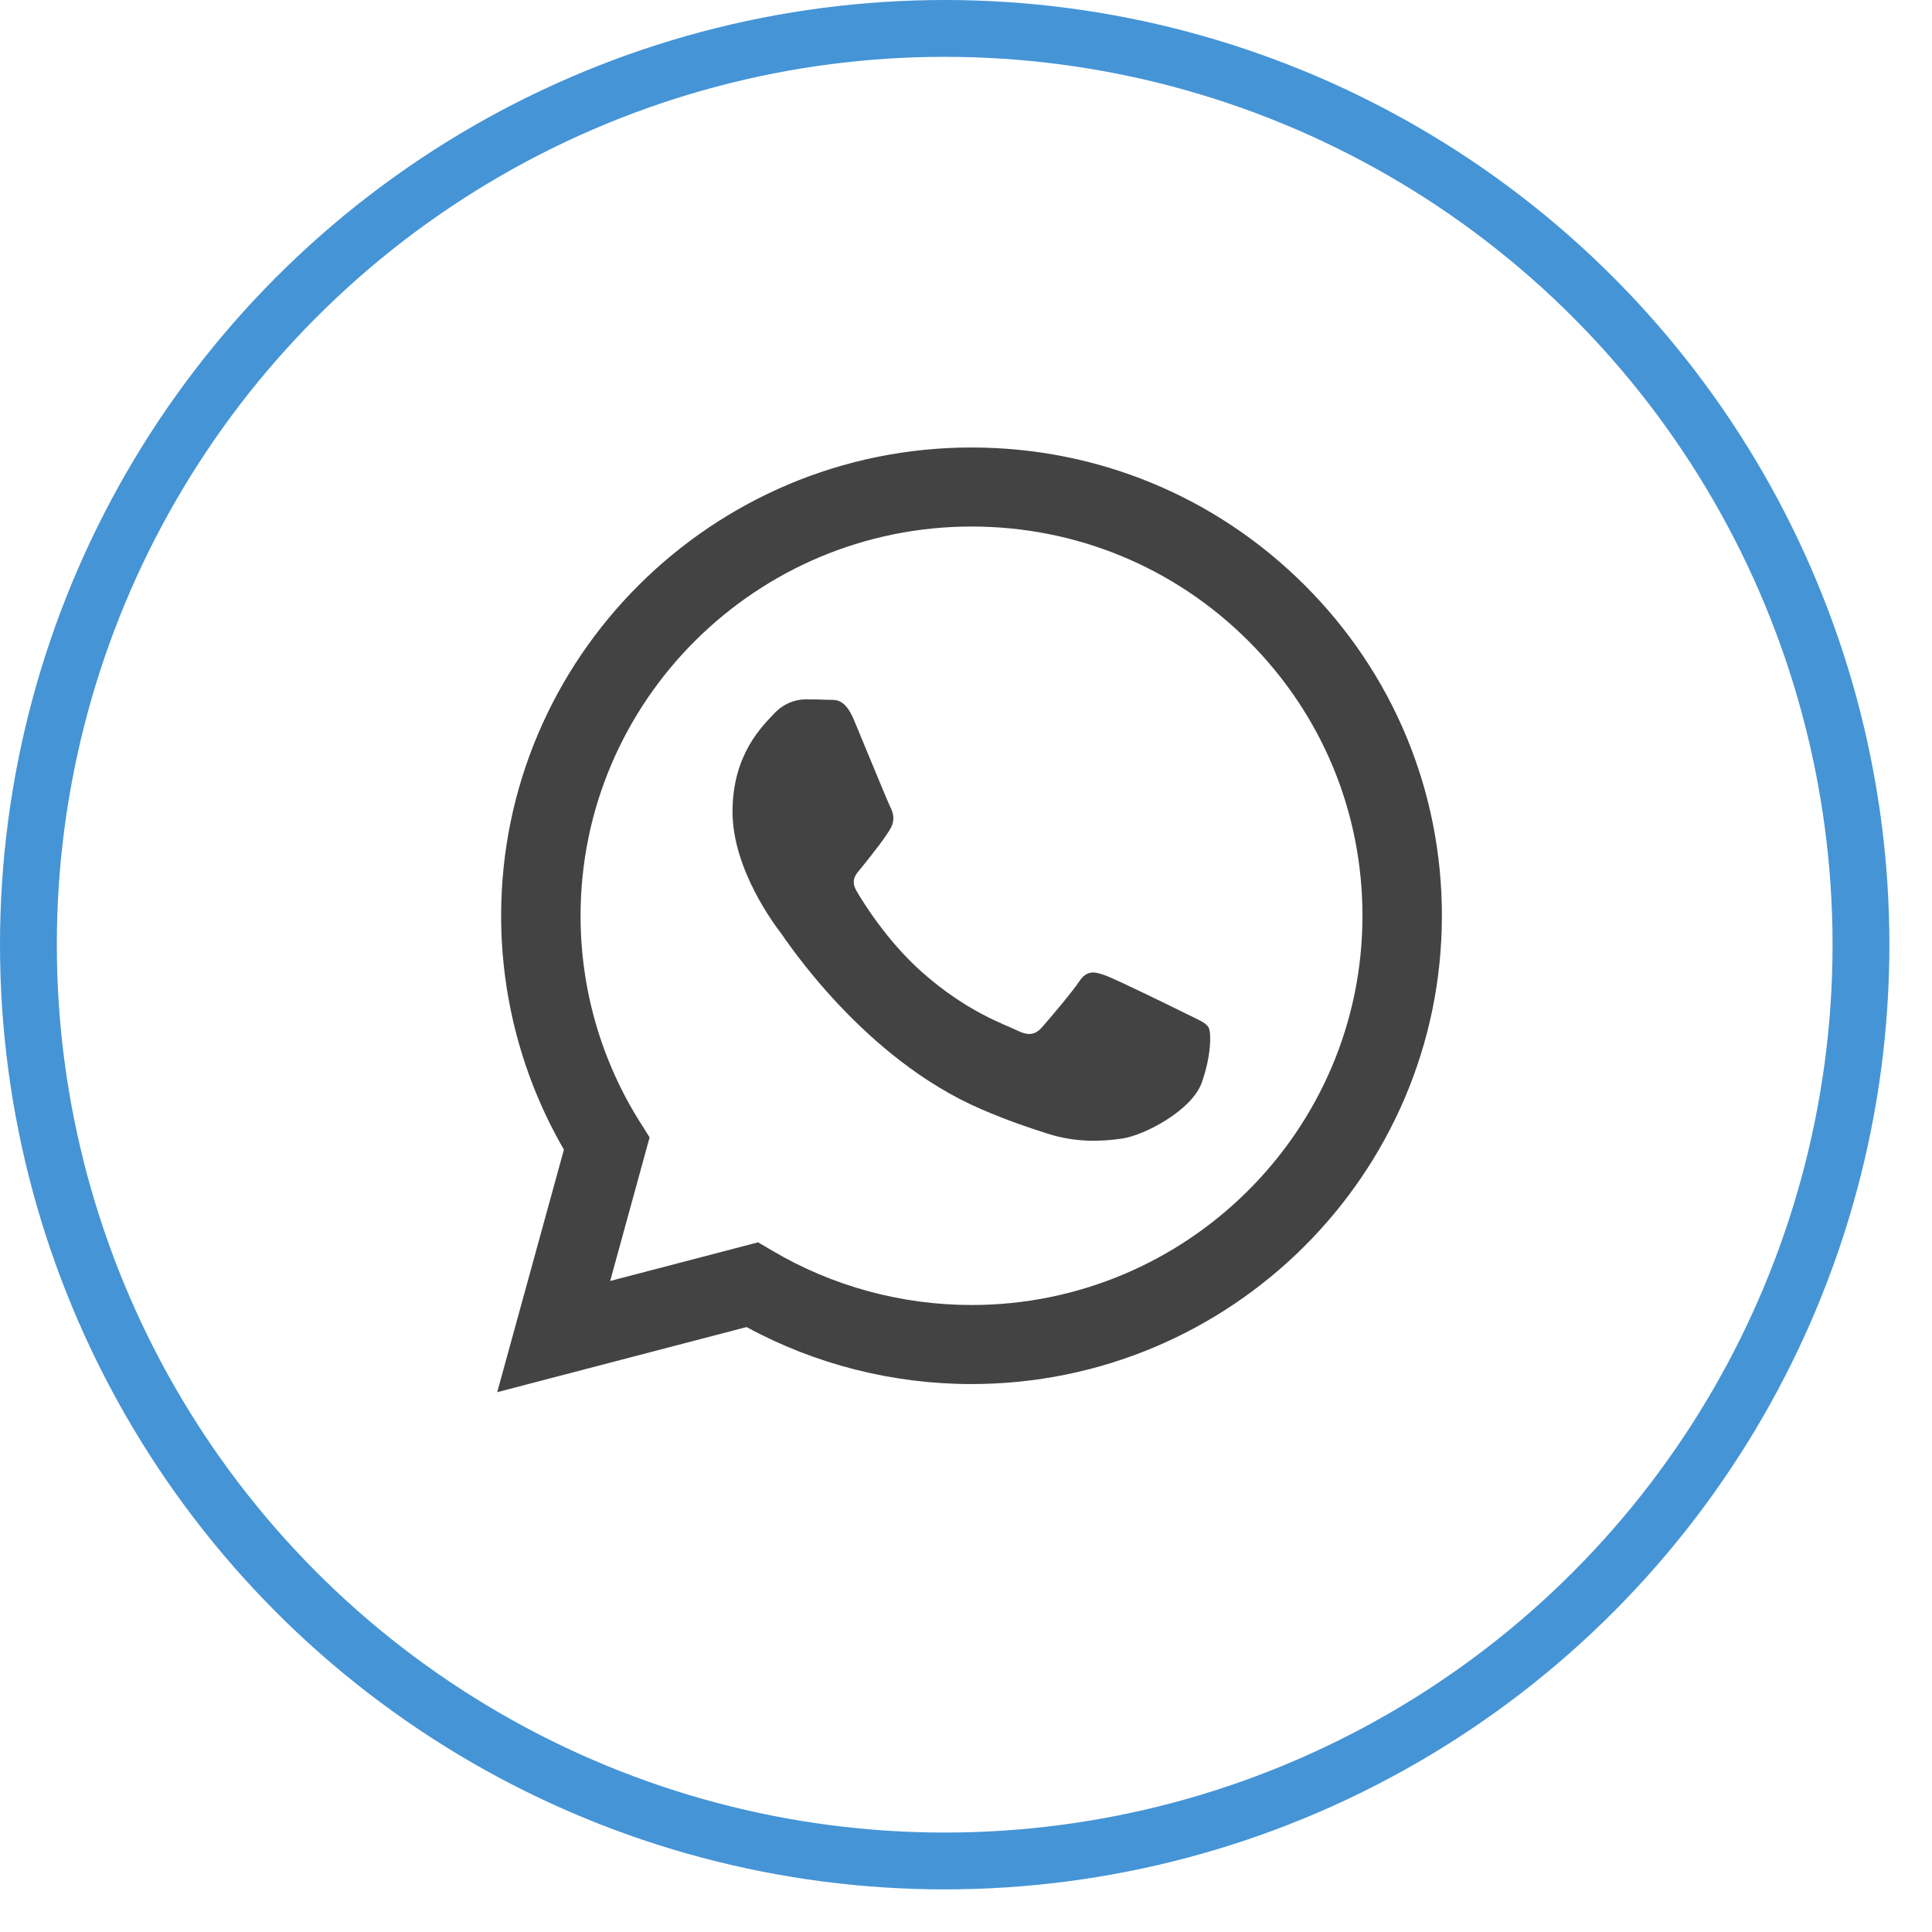 <?xml version="1.0" encoding="UTF-8"?> <svg xmlns="http://www.w3.org/2000/svg" width="34" height="34" viewBox="0 0 34 34" fill="none"> <circle cx="16.625" cy="16.625" r="16.125" stroke="#4594D6"></circle> <path fill-rule="evenodd" clip-rule="evenodd" d="M22.953 10.291C21.39 8.734 19.311 7.876 17.097 7.875C12.535 7.875 8.821 11.57 8.819 16.113C8.819 17.564 9.2 18.982 9.924 20.231L8.75 24.5L13.138 23.354C14.347 24.011 15.709 24.357 17.094 24.357H17.097C21.66 24.357 25.373 20.661 25.375 16.119C25.376 13.918 24.516 11.848 22.953 10.291ZM17.097 22.966H17.094C15.86 22.965 14.649 22.635 13.593 22.011L13.341 21.863L10.738 22.543L11.432 20.016L11.269 19.757C10.58 18.667 10.216 17.407 10.217 16.113C10.219 12.338 13.305 9.266 17.1 9.266C18.938 9.267 20.665 9.98 21.964 11.274C23.263 12.569 23.978 14.289 23.977 16.119C23.976 19.894 20.89 22.966 17.097 22.966ZM20.871 17.838C20.664 17.735 19.648 17.237 19.458 17.168C19.268 17.099 19.13 17.065 18.993 17.271C18.855 17.477 18.458 17.941 18.338 18.078C18.217 18.215 18.096 18.233 17.89 18.13C17.683 18.027 17.016 17.809 16.226 17.108C15.611 16.562 15.196 15.888 15.075 15.682C14.955 15.476 15.075 15.375 15.166 15.262C15.39 14.985 15.614 14.695 15.683 14.558C15.752 14.42 15.718 14.3 15.666 14.197C15.614 14.094 15.201 13.081 15.028 12.669C14.86 12.268 14.69 12.322 14.563 12.315C14.443 12.309 14.305 12.308 14.167 12.308C14.029 12.308 13.805 12.36 13.615 12.566C13.425 12.772 12.891 13.27 12.891 14.283C12.891 15.296 13.632 16.275 13.736 16.412C13.839 16.55 15.194 18.629 17.269 19.52C17.762 19.733 18.148 19.859 18.448 19.954C18.944 20.111 19.394 20.089 19.751 20.036C20.148 19.977 20.974 19.538 21.147 19.057C21.319 18.576 21.319 18.164 21.267 18.078C21.216 17.992 21.078 17.941 20.871 17.838Z" fill="#434343"></path> </svg> 